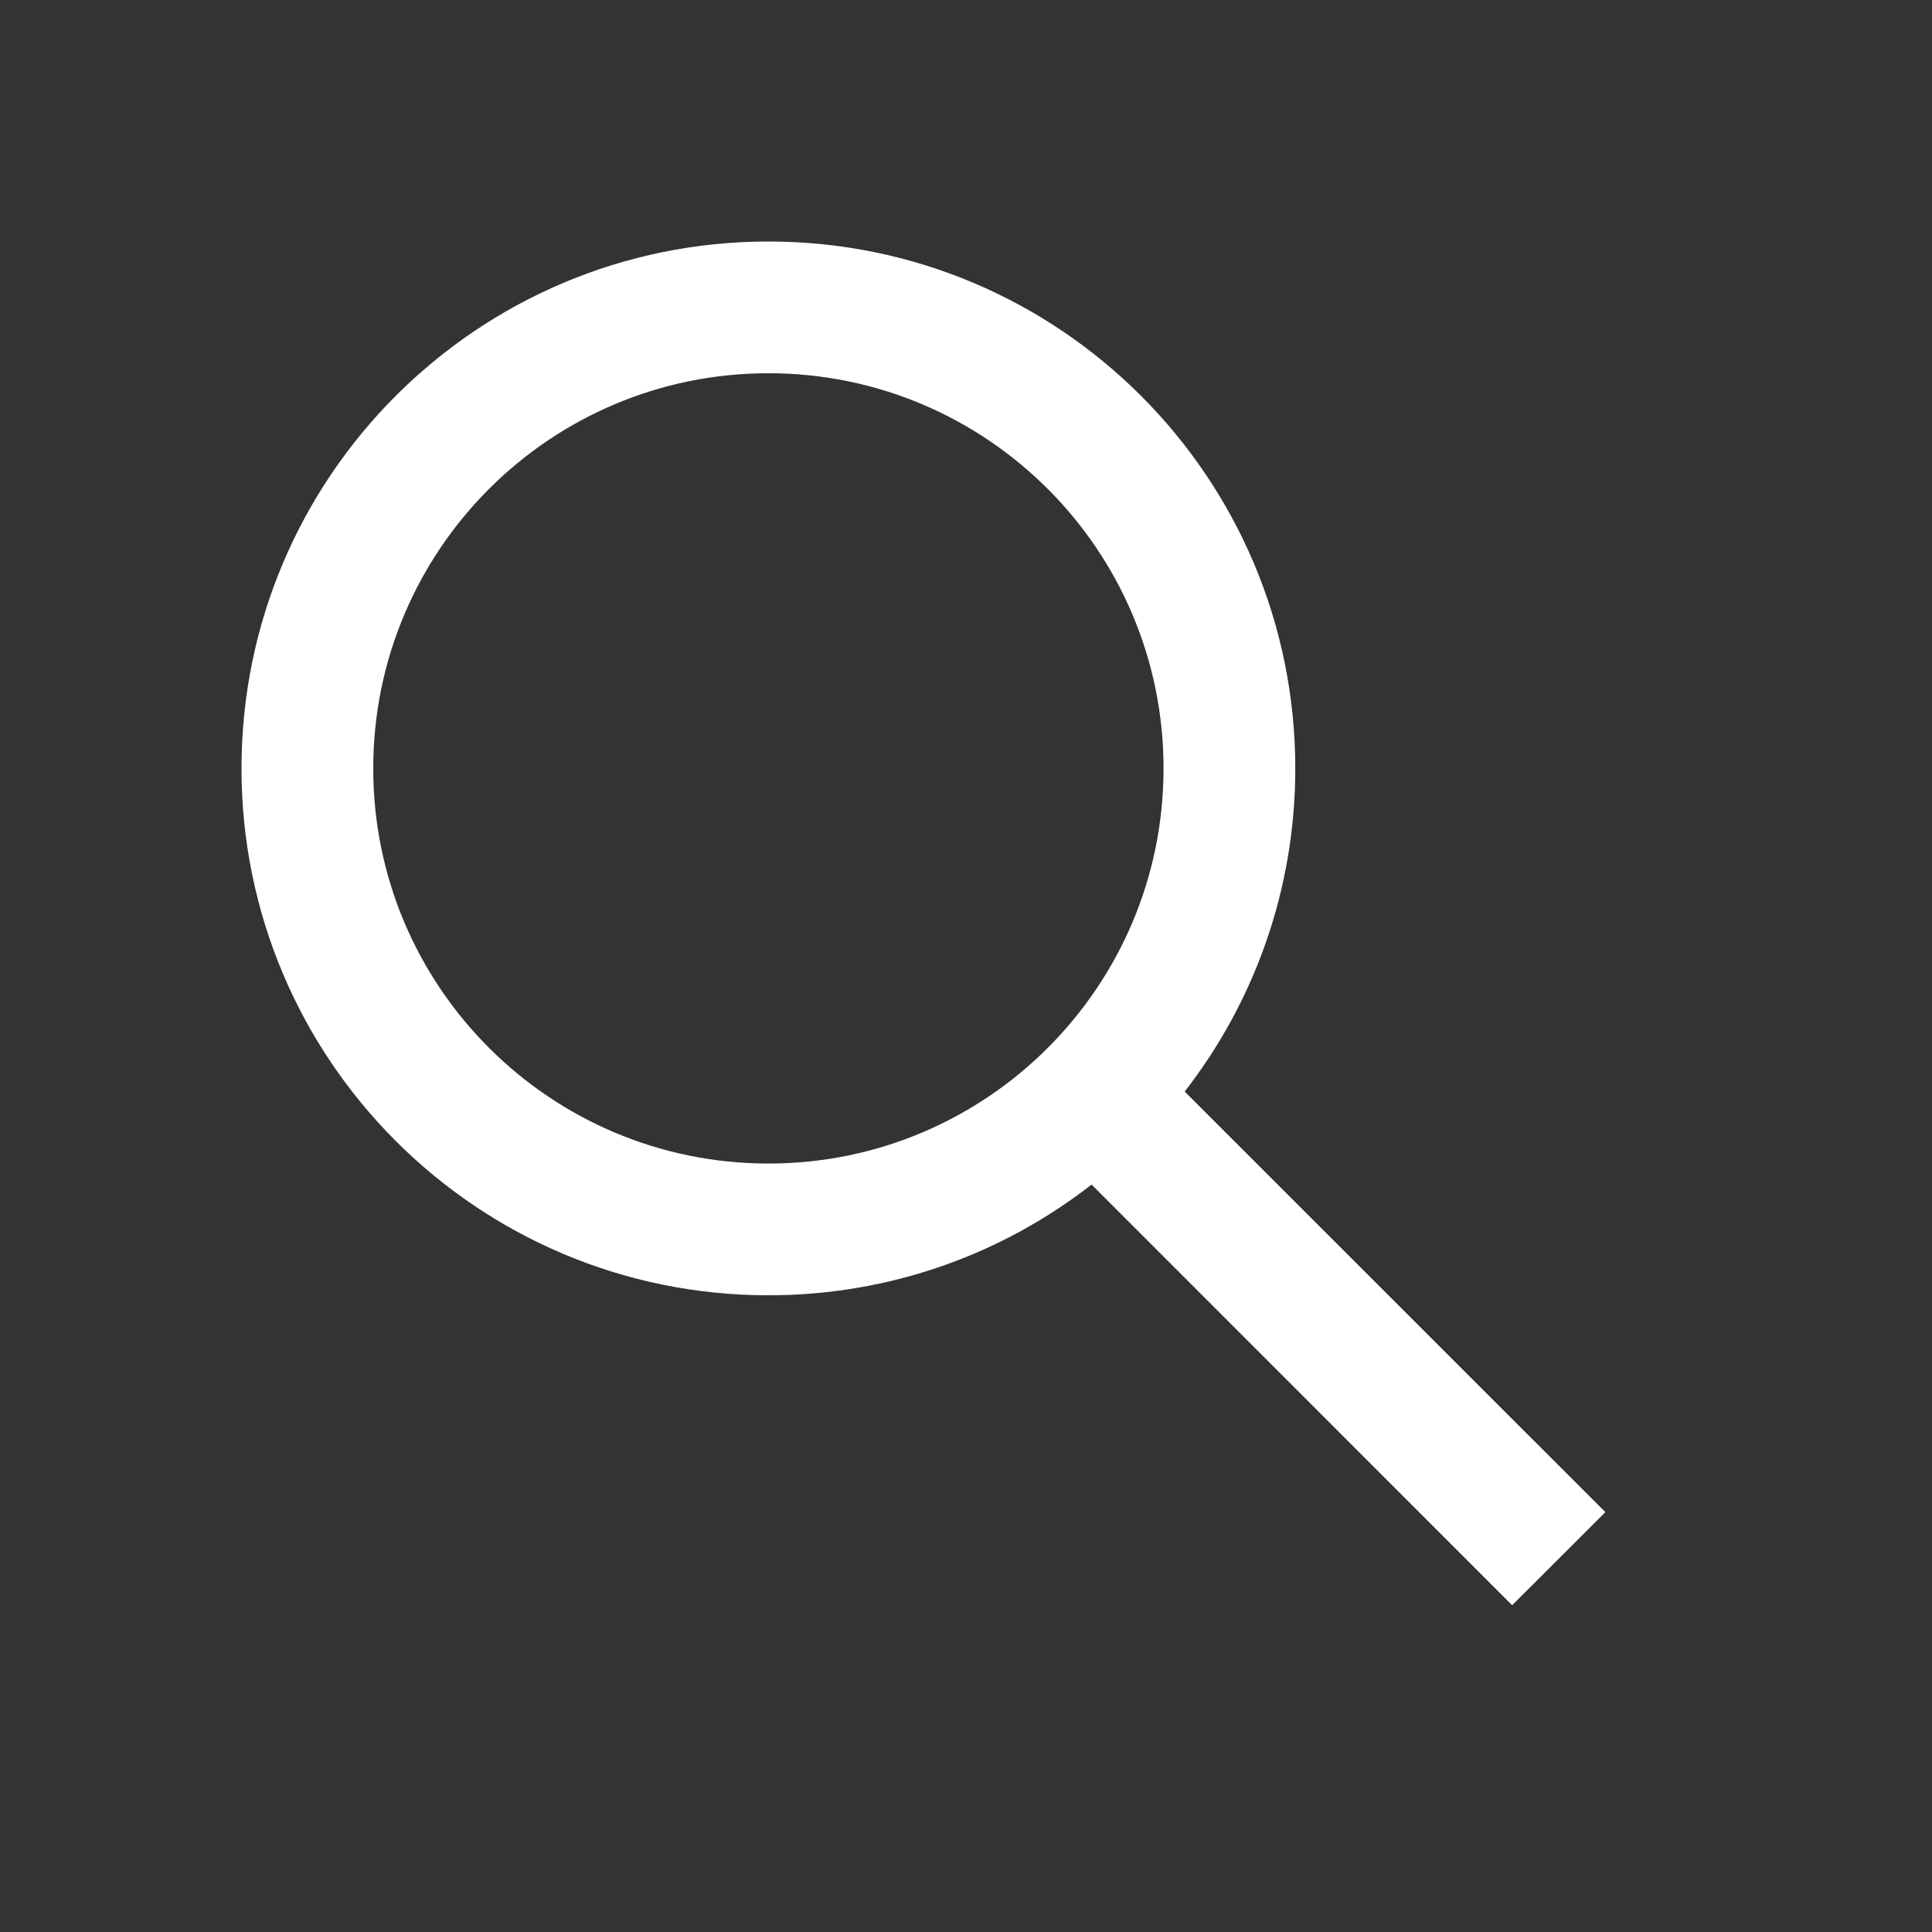 <svg class="svg" xmlns="http://www.w3.org/2000/svg" width="16" height="16" viewBox="0 0 16 16">
<rect x="0" y="0" width="16" height="16" fill="#333333" stroke="none"/>
<path fill="#fff" fill-opacity="1" fill-rule="evenodd" stroke="none" d="M9.04 9.81c-.739.576-1.668.917-2.676.917C3.953 10.727 2 8.775 2 6.364 2 3.953 3.953 2 6.364 2c2.41 0 4.363 1.953 4.363 4.364 0 1.008-.342 1.937-.916 2.676l3.484 3.483-.772.771zm.596-3.446c0 1.807-1.465 3.272-3.272 3.272-1.808 0-3.273-1.465-3.273-3.272 0-1.808 1.465-3.273 3.273-3.273 1.807 0 3.272 1.465 3.272 3.273"></path>
</svg>